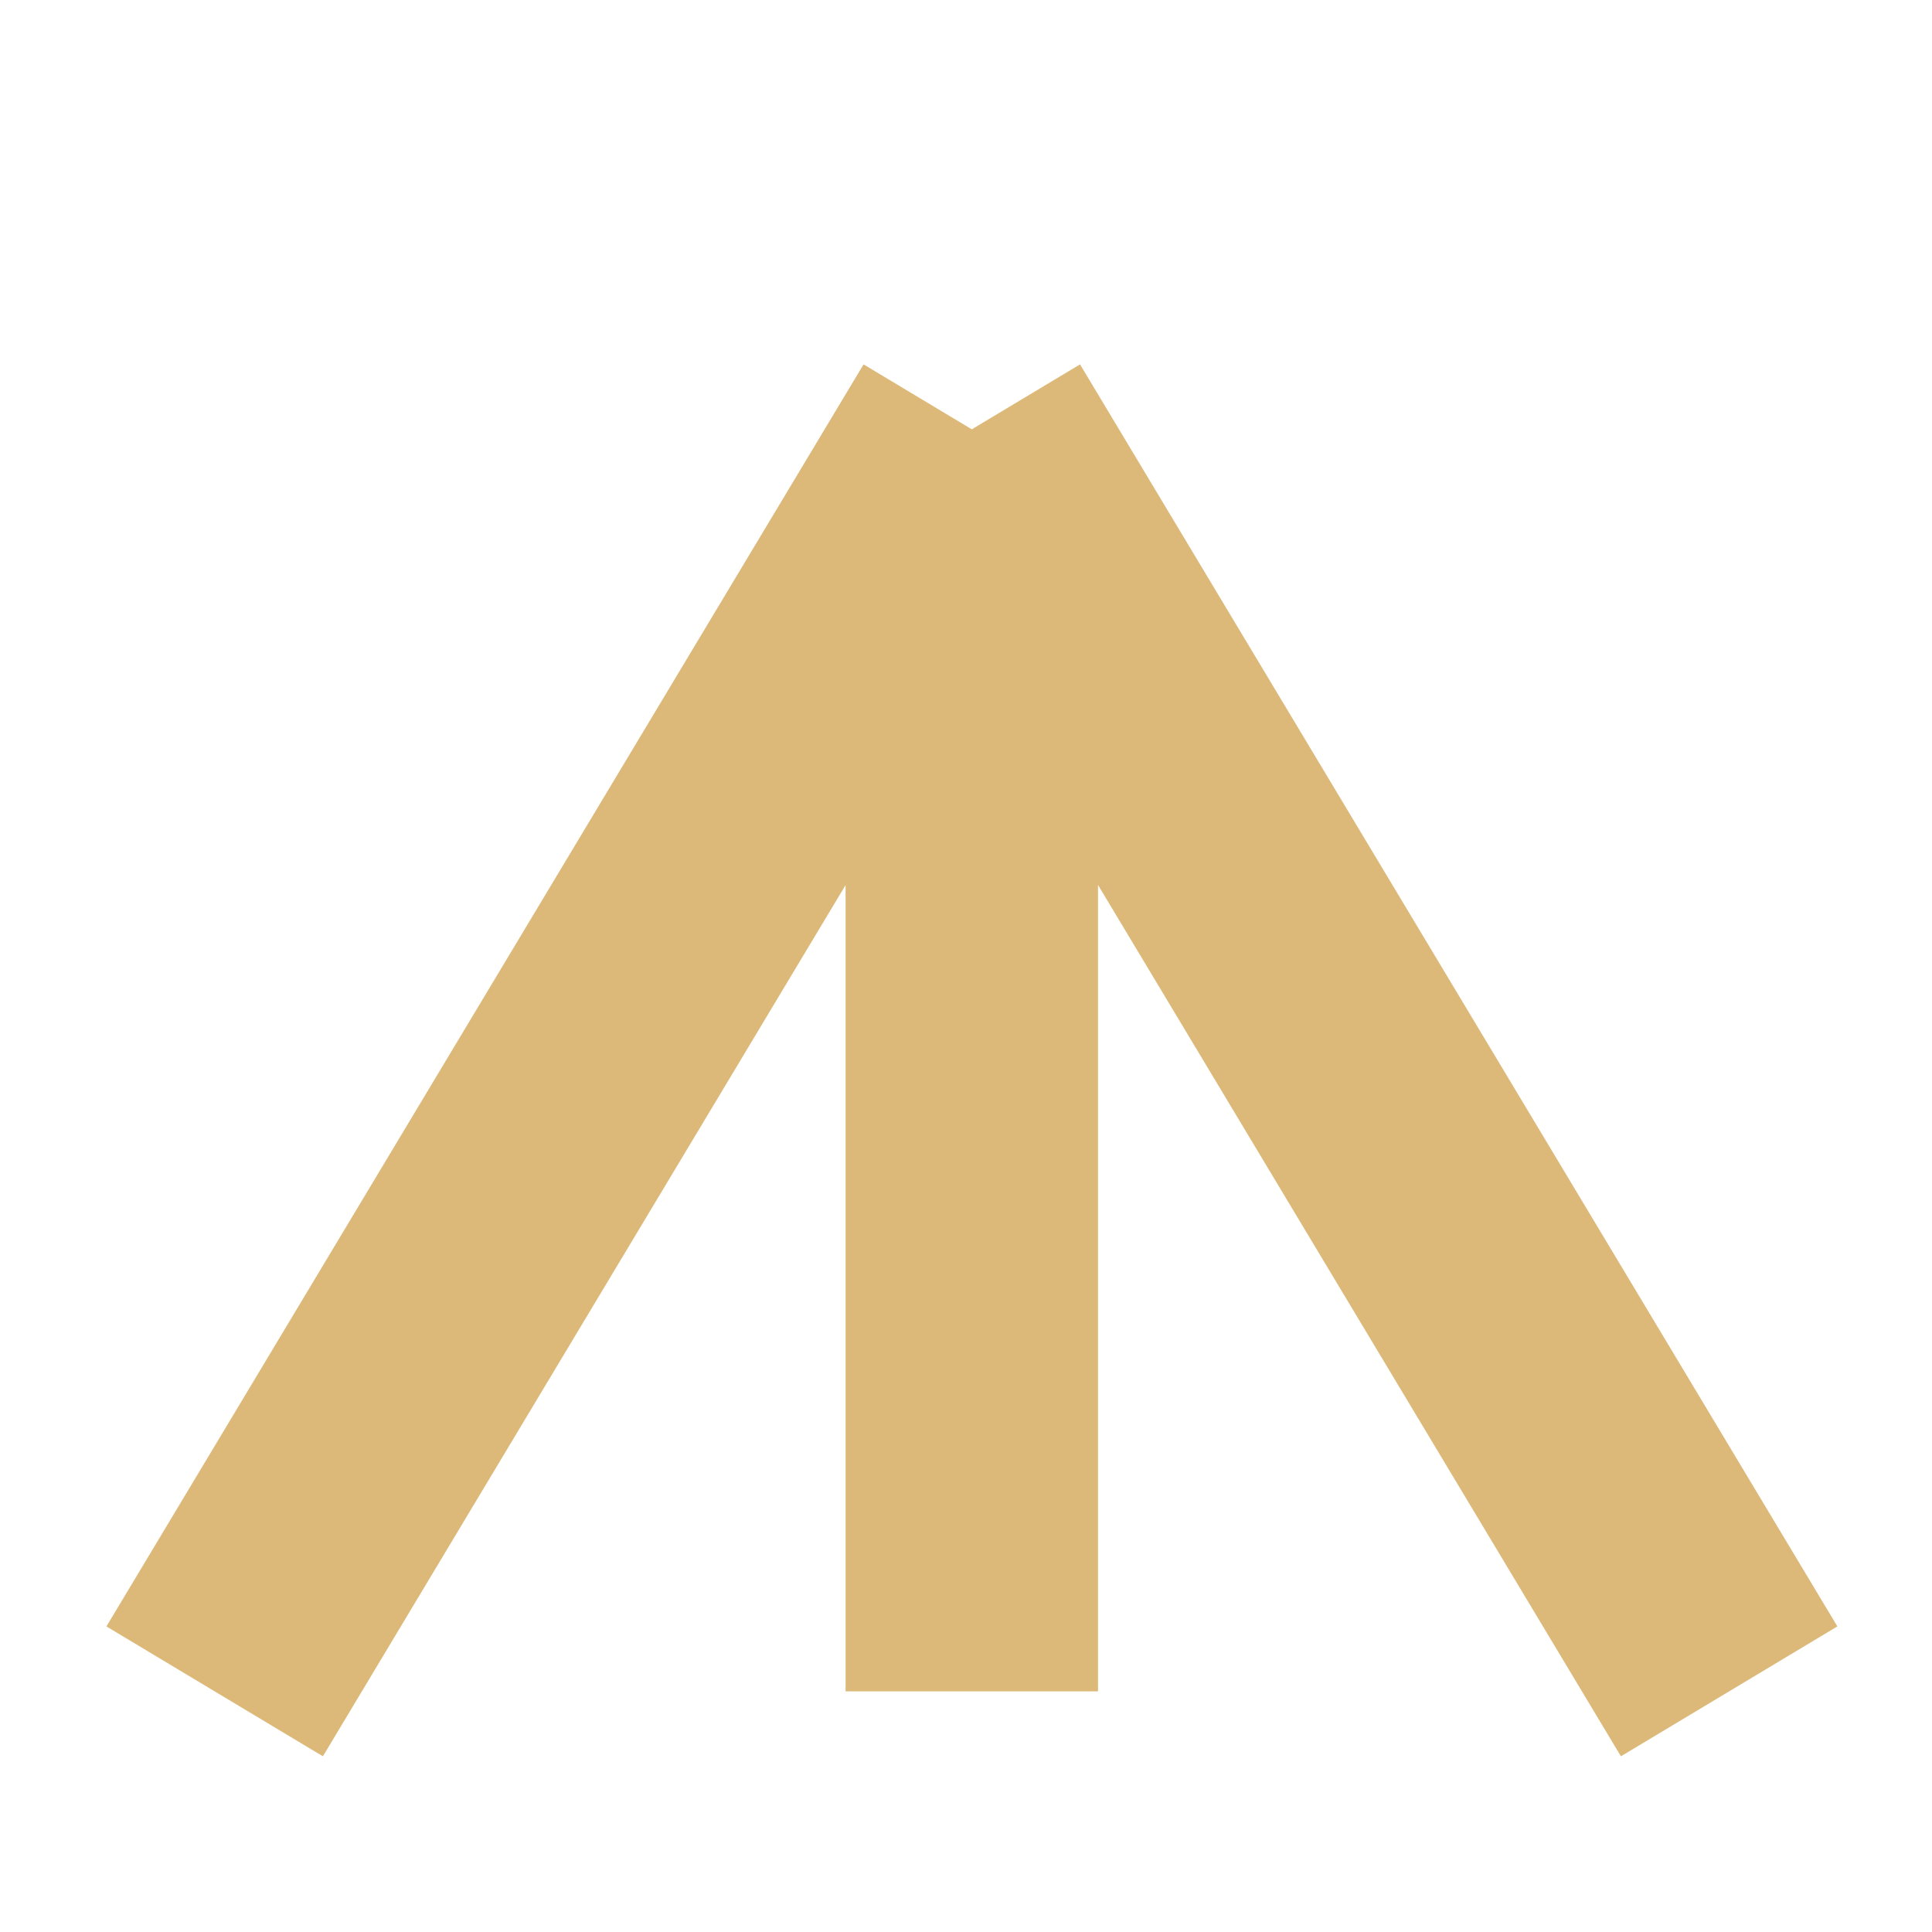 <?xml version="1.0" encoding="utf-8"?>
<svg xmlns="http://www.w3.org/2000/svg" fill="none" height="100%" overflow="visible" preserveAspectRatio="none" style="display: block;" viewBox="0 0 9 9" width="100%">
<path d="M4.527 7.879V2M4.527 2L8.055 7.879M4.527 2L1 7.879" id="Vector" stroke="#DDB979" stroke-width="1.176"/>
</svg>